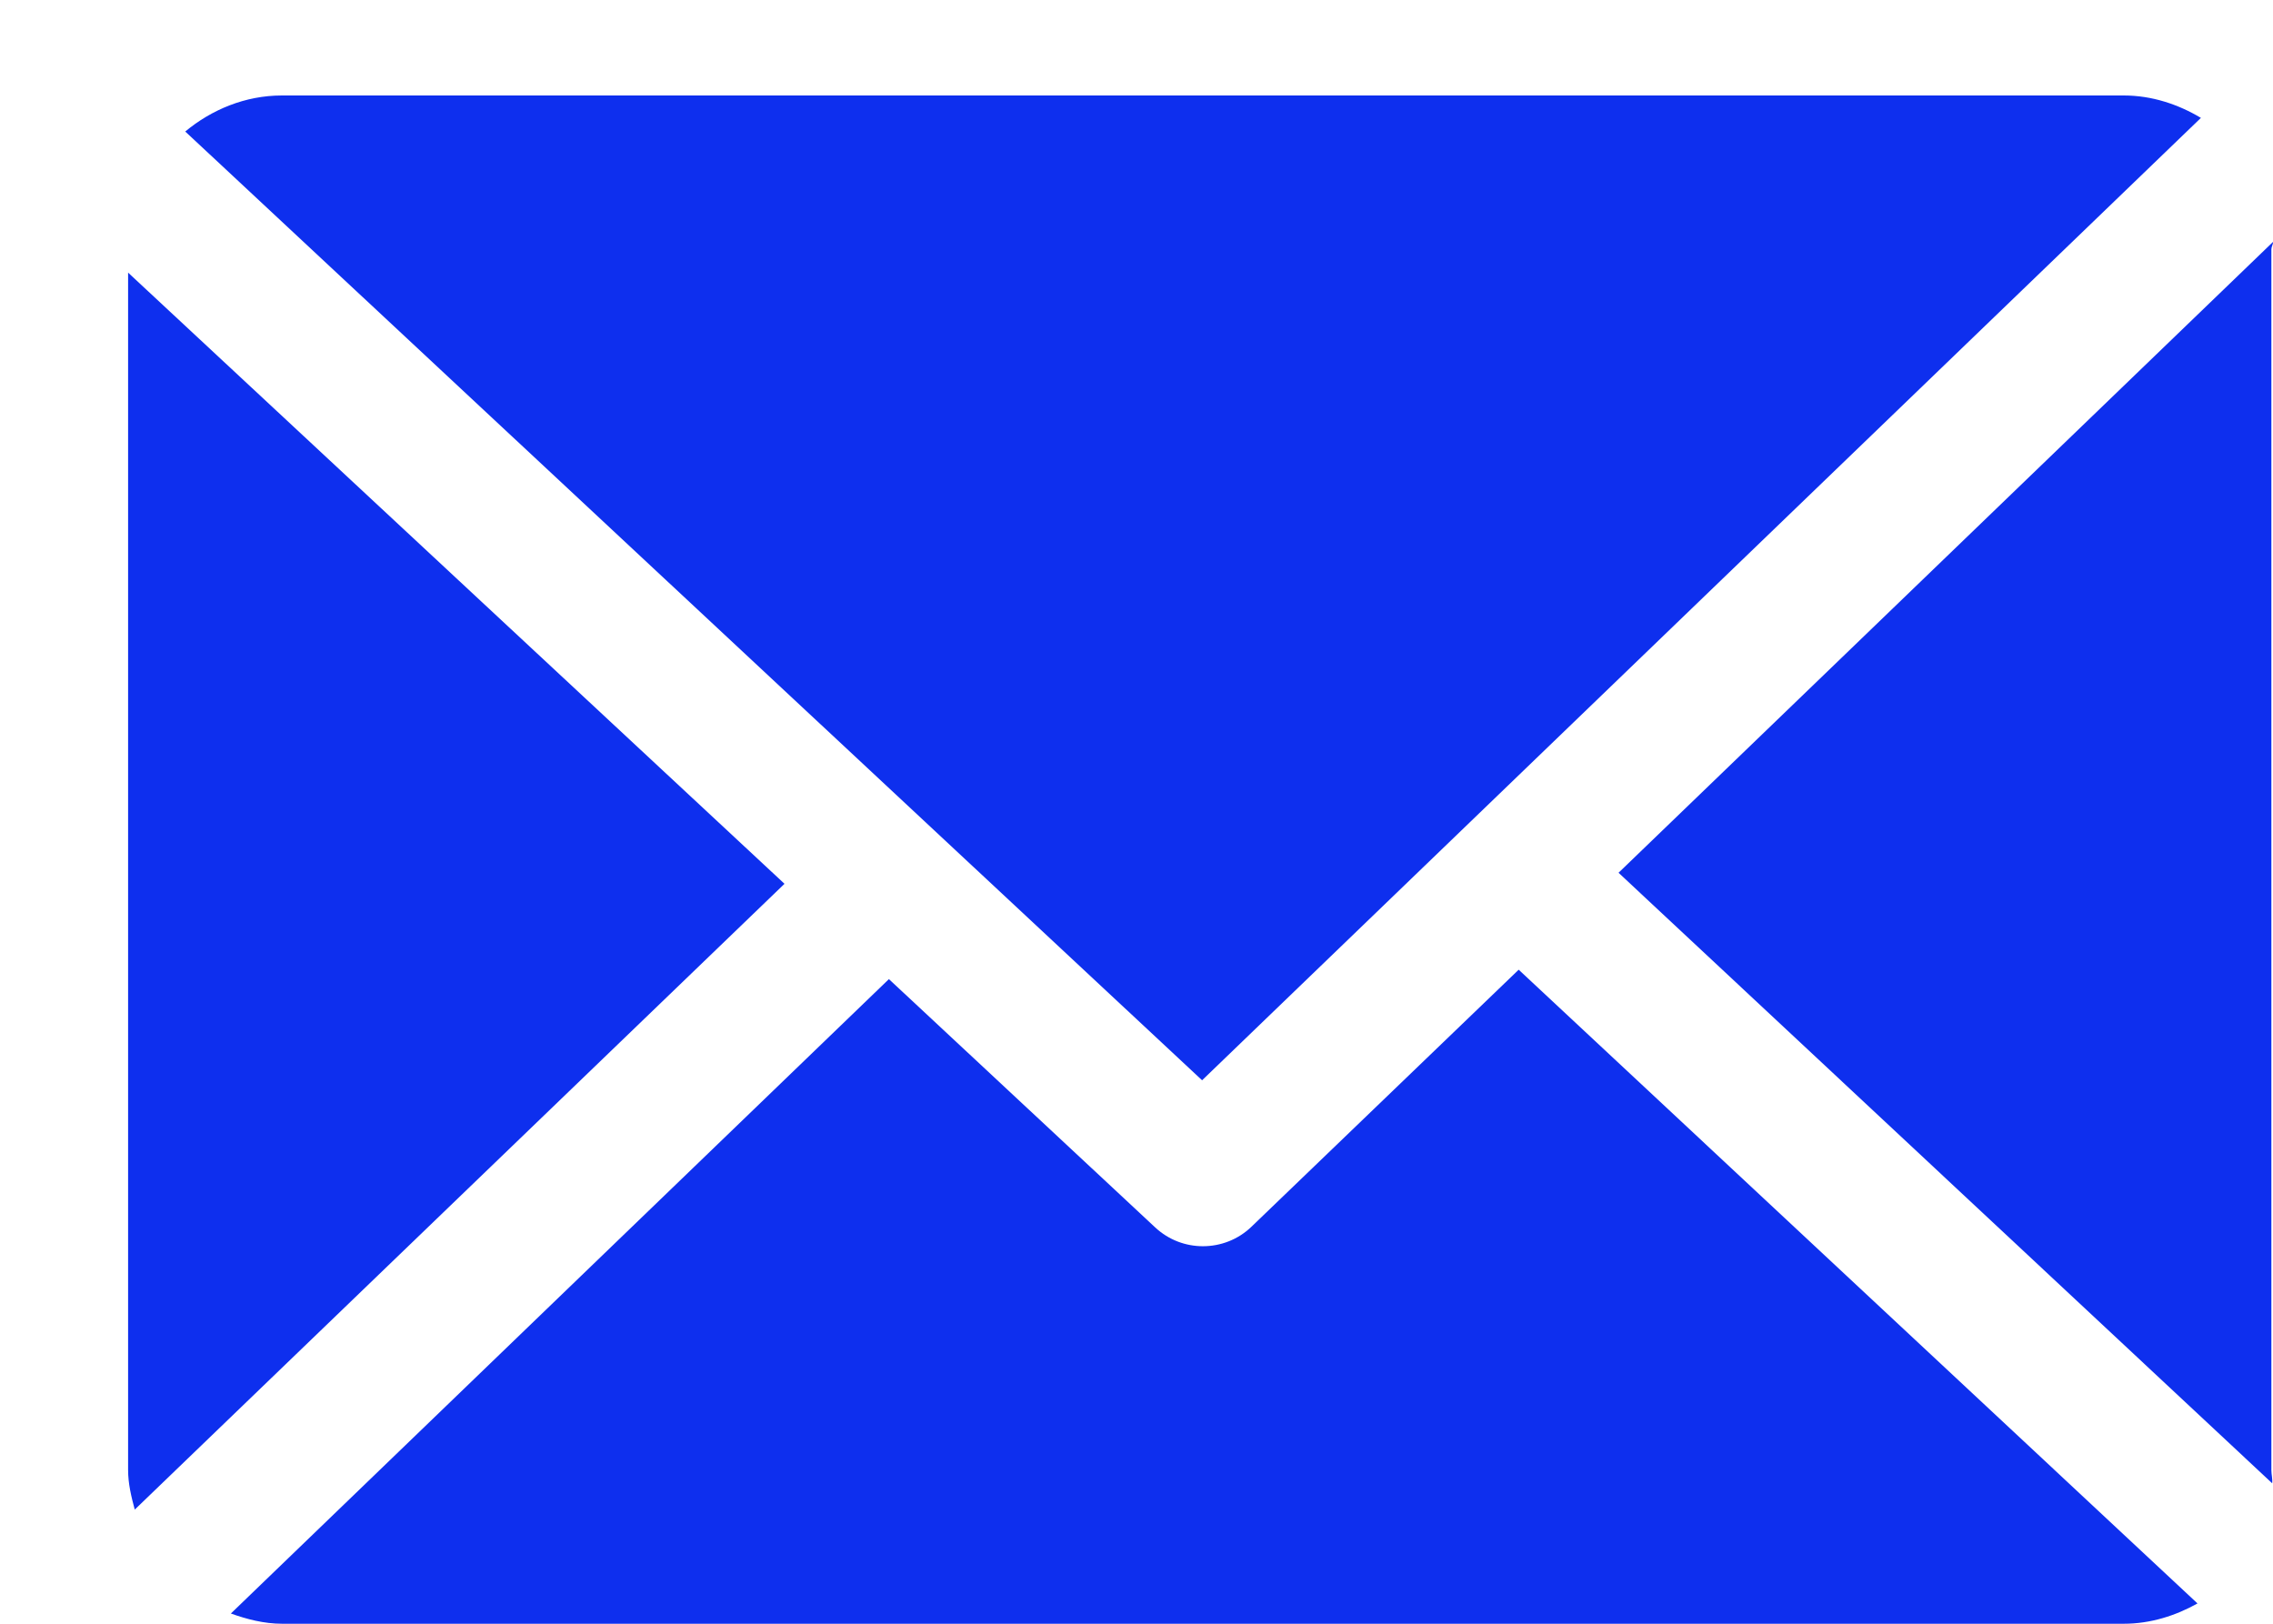 <svg width="14" height="10" viewBox="0 0 14 10" fill="#0E2FEE" xmlns="http://www.w3.org/2000/svg">
    <path d="M13.99 1.535C13.99 1.52 14.001 1.505 14 1.49L9.969 5.375L13.995 9.135C13.998 9.108 13.99 9.081 13.99 9.054V1.535Z" />
    <path d="M9.354 5.972L7.708 7.555C7.625 7.635 7.517 7.675 7.409 7.675C7.304 7.675 7.199 7.637 7.116 7.56L5.475 6.03L1.422 9.937C1.52 9.972 1.626 10 1.737 10H13.082C13.246 10 13.401 9.95 13.535 9.875L9.354 5.972Z" />
    <path d="M7.404 6.653L13.556 0.726C13.417 0.643 13.255 0.588 13.081 0.588H1.736C1.51 0.588 1.302 0.676 1.141 0.81L7.404 6.653Z" />
    <path d="M0.789 1.679V9.053C0.789 9.138 0.809 9.219 0.83 9.297L4.832 5.443L0.789 1.679Z" />
</svg>
